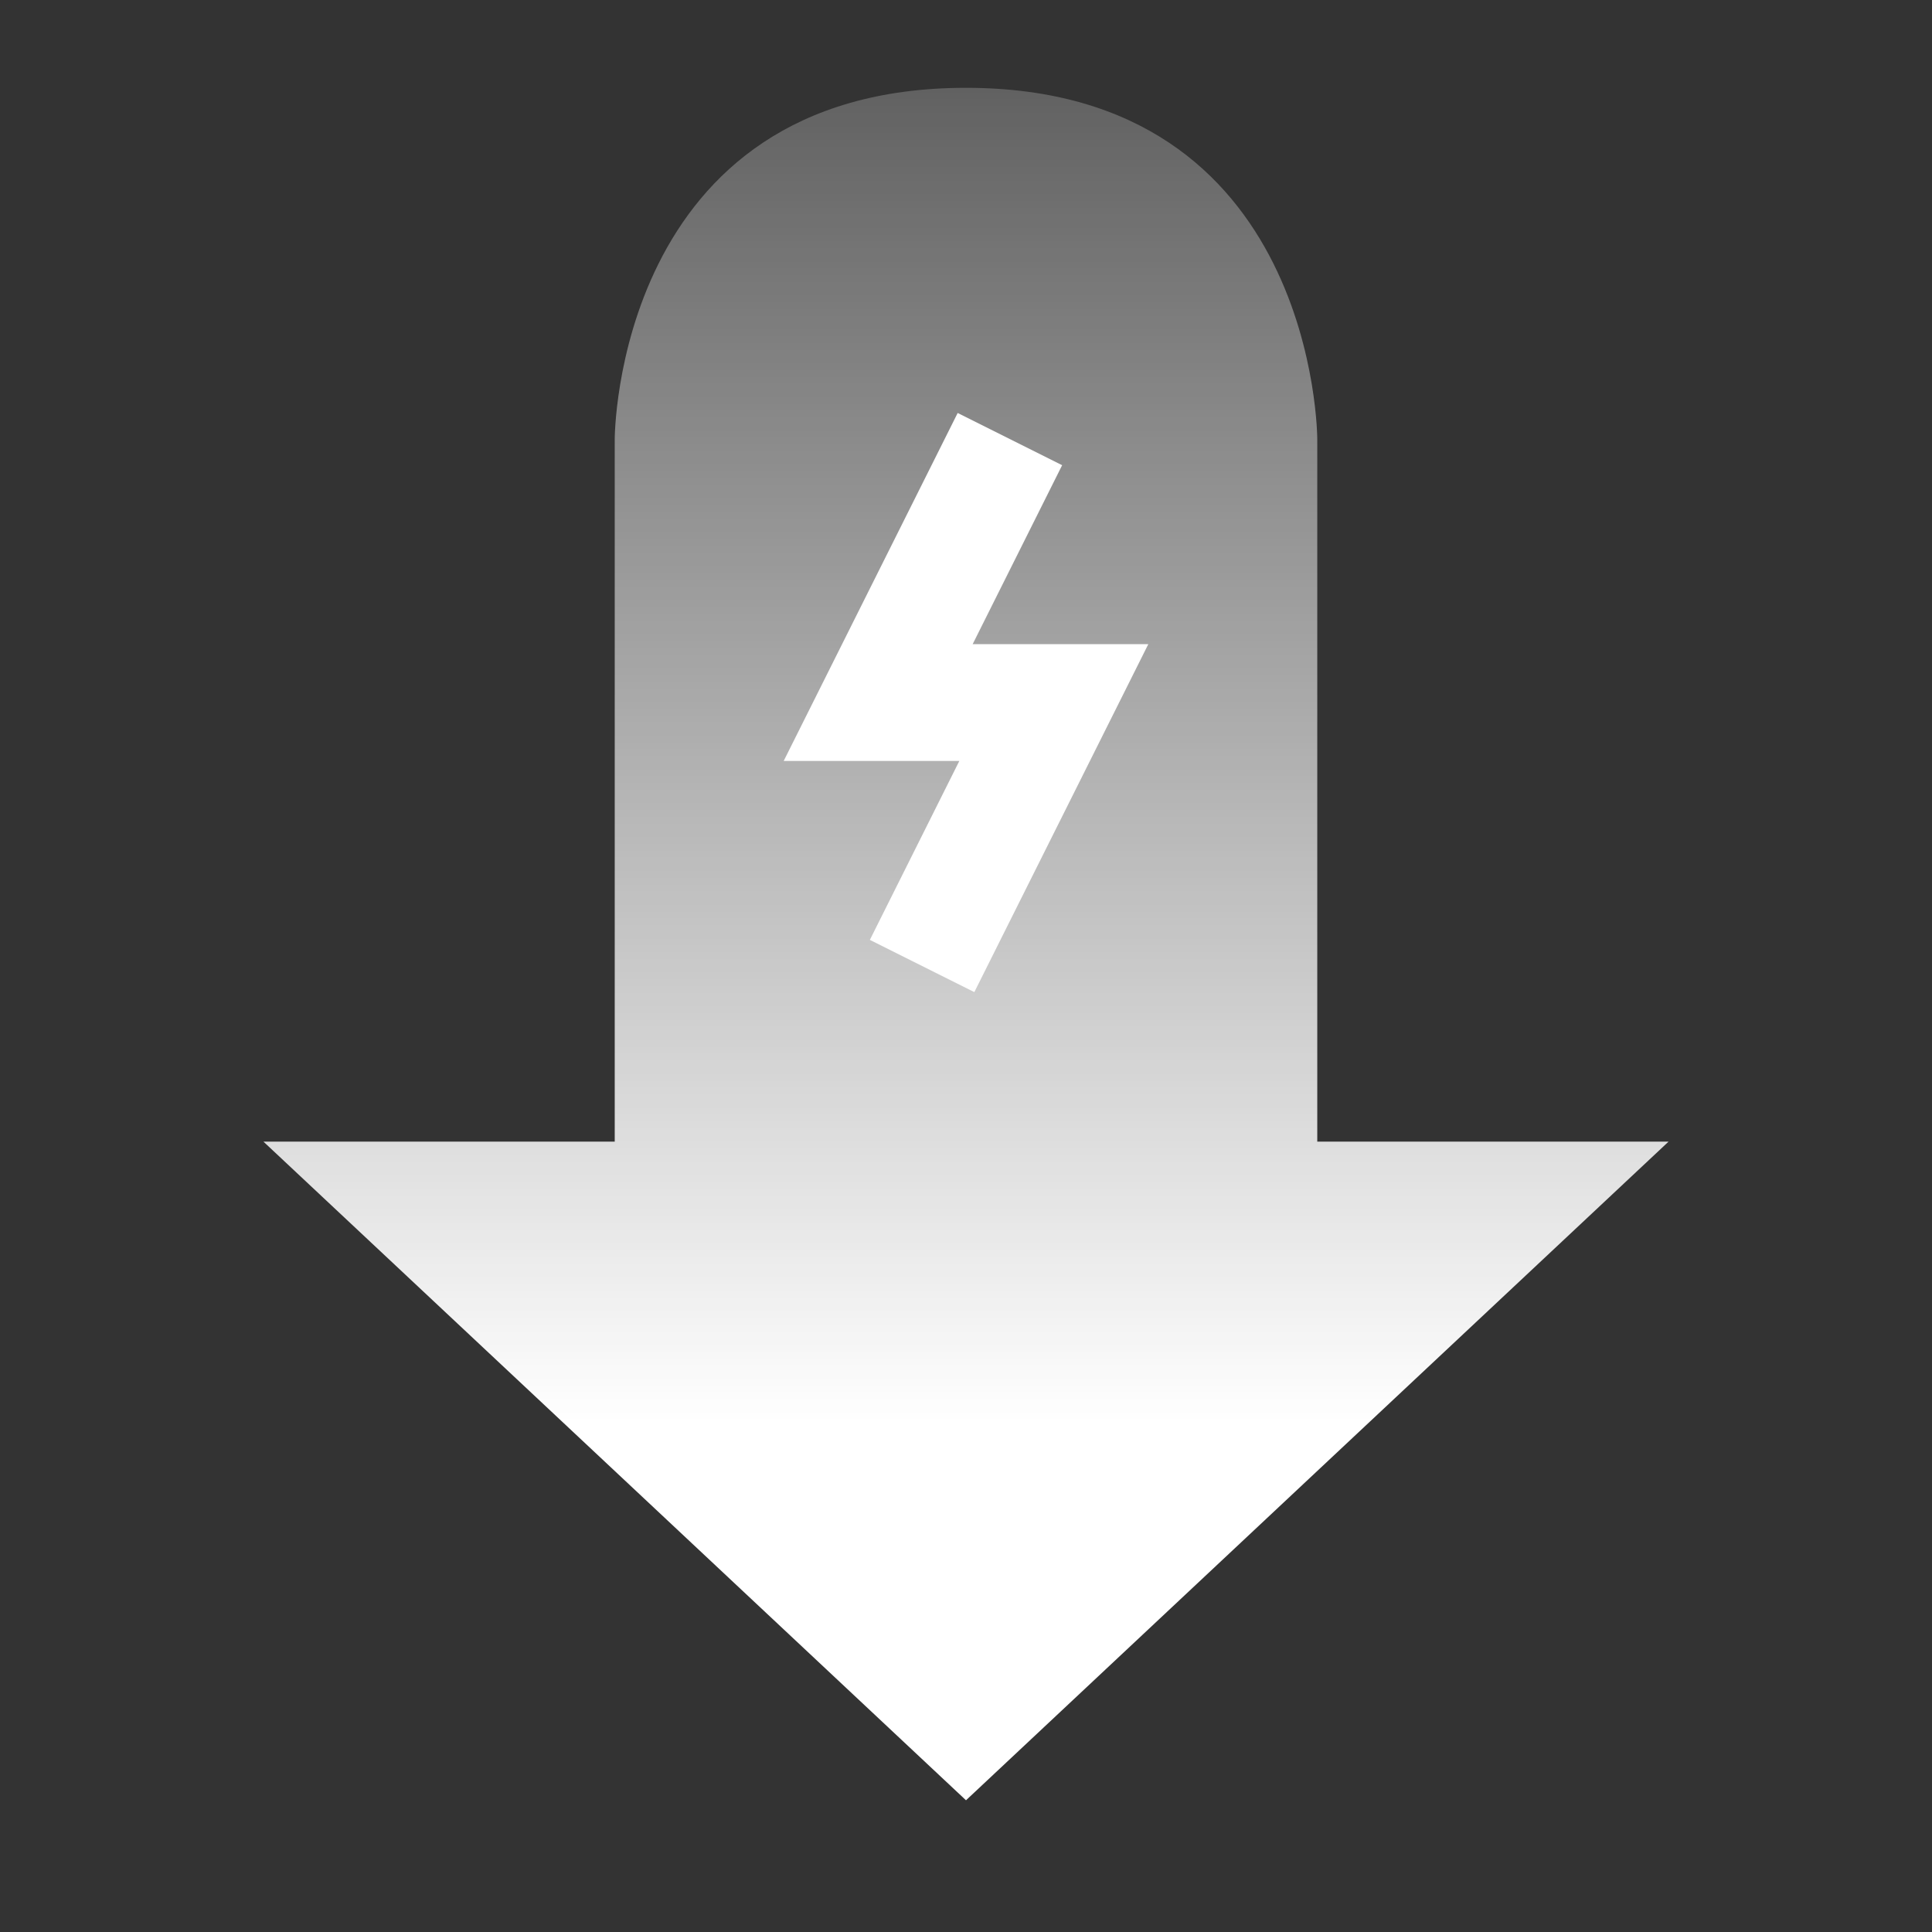<svg xmlns="http://www.w3.org/2000/svg" xmlns:xlink="http://www.w3.org/1999/xlink" width="22" height="22" viewBox="0 0 22 22" fill="none">
<rect x="0" y="0" width="22" height="22" fill="#333333" stroke="none"/>
<path d="M11 1C7 1 7 5 7 5L7 13L3 13L11 20.5L19 13L15 13L15 5C15 5 15 1 11 1Z"   fill="url(#linear_fill_18_2)" >
</path>
<path    stroke="rgba(255, 255, 255, 1)" stroke-width="1.33"    d="M11.5 5L10 8L12 8L10.5 11">
</path>
<defs>
<linearGradient id="linear_fill_18_2" x1="11" y1="16.202" x2="11" y2="-3.462" gradientUnits="userSpaceOnUse">
<stop offset="0" stop-color="#FFFFFF"  />
<stop offset="1" stop-color="#FFFFFF" stop-opacity="0" />
</linearGradient>
</defs>
</svg>
